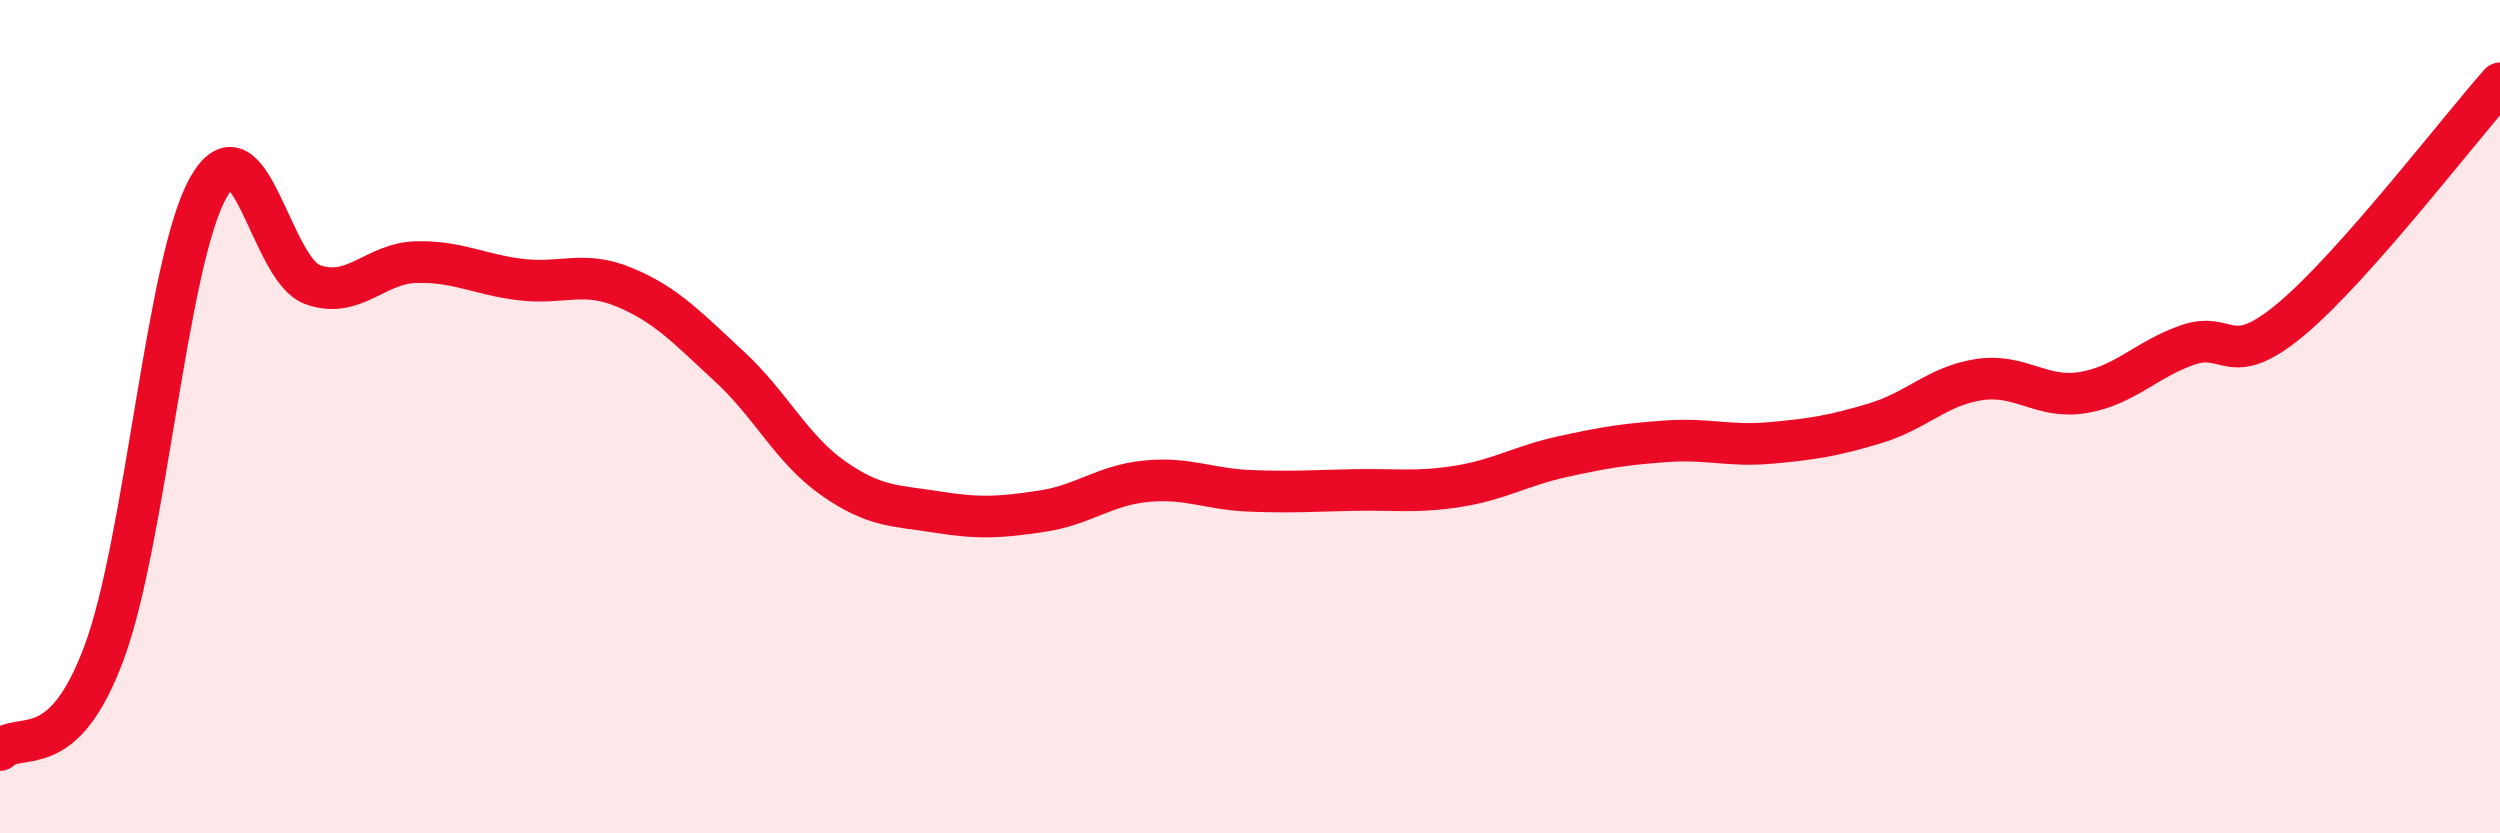 
    <svg width="60" height="20" viewBox="0 0 60 20" xmlns="http://www.w3.org/2000/svg">
      <path
        d="M 0,18 C 0.5,17.53 1.5,18.36 2.5,15.66 C 3.5,12.96 4,6.27 5,4.5 C 6,2.73 6.5,6.47 7.5,6.83 C 8.5,7.19 9,6.31 10,6.29 C 11,6.27 11.5,6.59 12.5,6.71 C 13.5,6.83 14,6.48 15,6.9 C 16,7.32 16.5,7.87 17.5,8.79 C 18.5,9.71 19,10.78 20,11.48 C 21,12.18 21.5,12.13 22.5,12.29 C 23.5,12.45 24,12.42 25,12.27 C 26,12.12 26.5,11.65 27.5,11.55 C 28.5,11.45 29,11.74 30,11.78 C 31,11.82 31.5,11.78 32.5,11.76 C 33.5,11.74 34,11.83 35,11.67 C 36,11.51 36.5,11.18 37.5,10.96 C 38.5,10.74 39,10.66 40,10.59 C 41,10.52 41.5,10.72 42.5,10.63 C 43.5,10.54 44,10.46 45,10.16 C 46,9.86 46.5,9.26 47.5,9.11 C 48.5,8.96 49,9.59 50,9.42 C 51,9.25 51.5,8.63 52.5,8.28 C 53.5,7.93 53.5,8.91 55,7.65 C 56.5,6.39 59,3.13 60,2L60 20L0 20Z"
        fill="#EB0A25"
        opacity="0.1"
        stroke-linecap="round"
        stroke-linejoin="round"
      />
      <path
        d="M 0,18 C 0.5,17.53 1.5,18.36 2.5,15.66 C 3.5,12.96 4,6.27 5,4.5 C 6,2.73 6.5,6.47 7.5,6.83 C 8.5,7.19 9,6.31 10,6.29 C 11,6.27 11.5,6.59 12.5,6.71 C 13.5,6.83 14,6.48 15,6.9 C 16,7.32 16.5,7.87 17.5,8.79 C 18.5,9.71 19,10.78 20,11.48 C 21,12.18 21.5,12.13 22.5,12.29 C 23.5,12.45 24,12.42 25,12.27 C 26,12.12 26.5,11.65 27.5,11.55 C 28.5,11.45 29,11.74 30,11.78 C 31,11.82 31.5,11.78 32.5,11.76 C 33.5,11.74 34,11.83 35,11.67 C 36,11.51 36.5,11.18 37.5,10.96 C 38.5,10.74 39,10.66 40,10.59 C 41,10.52 41.5,10.72 42.5,10.63 C 43.5,10.54 44,10.46 45,10.16 C 46,9.86 46.5,9.26 47.5,9.11 C 48.5,8.96 49,9.59 50,9.42 C 51,9.25 51.5,8.63 52.5,8.28 C 53.5,7.93 53.5,8.91 55,7.65 C 56.5,6.39 59,3.13 60,2"
        stroke="#EB0A25"
        stroke-width="1"
        fill="none"
        stroke-linecap="round"
        stroke-linejoin="round"
      />
    </svg>
  